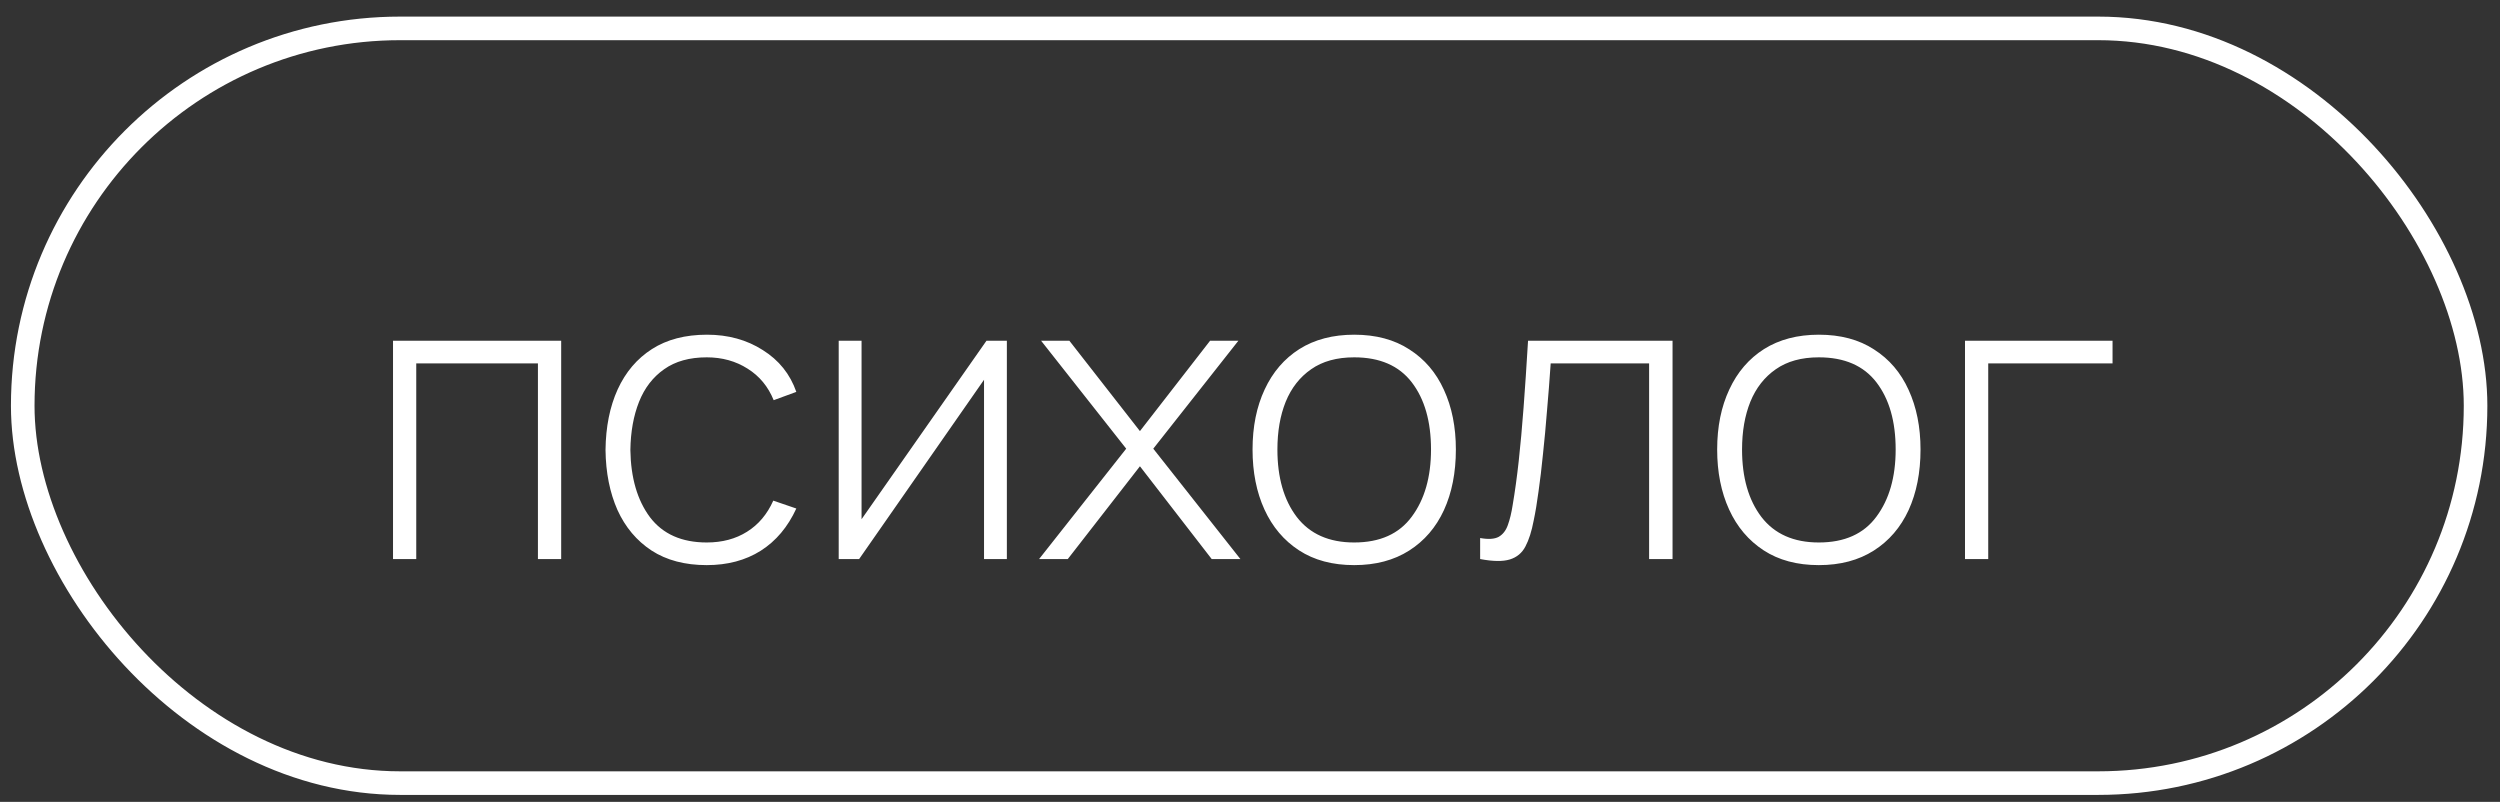 <?xml version="1.0" encoding="UTF-8"?> <svg xmlns="http://www.w3.org/2000/svg" width="106" height="34" viewBox="0 0 106 34" fill="none"><rect x="0" y="0" width="106" height="34" fill="#333333" stroke="none"/><rect x="0.964" y="1.204" width="104" height="32" rx="16" stroke="white"></rect><path d="M16.664 23.704V14.448H23.794V23.704H22.808V15.408H17.649V23.704H16.664ZM29.967 23.961C29.042 23.961 28.262 23.755 27.628 23.344C26.993 22.927 26.511 22.352 26.179 21.621C25.854 20.884 25.685 20.036 25.674 19.076C25.685 18.099 25.856 17.245 26.188 16.513C26.525 15.776 27.011 15.205 27.645 14.799C28.279 14.394 29.056 14.191 29.976 14.191C30.873 14.191 31.661 14.408 32.341 14.842C33.027 15.271 33.501 15.862 33.764 16.616L32.804 16.968C32.569 16.39 32.201 15.945 31.698 15.631C31.195 15.311 30.618 15.151 29.967 15.151C29.236 15.151 28.633 15.319 28.159 15.656C27.685 15.988 27.33 16.448 27.096 17.036C26.862 17.625 26.739 18.305 26.728 19.076C26.745 20.259 27.022 21.21 27.559 21.93C28.102 22.644 28.904 23.001 29.967 23.001C30.624 23.001 31.193 22.849 31.672 22.547C32.158 22.244 32.529 21.804 32.787 21.227L33.764 21.561C33.404 22.344 32.901 22.941 32.255 23.352C31.61 23.758 30.847 23.961 29.967 23.961ZM42.691 14.448V23.704H41.723V16.102L36.427 23.704H35.561V14.448H36.53V22.015L41.826 14.448H42.691ZM44.057 23.704L47.751 19.024L44.143 14.448H45.342L48.333 18.279L51.307 14.448H52.507L48.899 19.024L52.593 23.704H51.376L48.333 19.77L45.274 23.704H44.057ZM57.418 23.961C56.498 23.961 55.719 23.752 55.079 23.335C54.439 22.918 53.95 22.341 53.613 21.604C53.276 20.867 53.108 20.018 53.108 19.059C53.108 18.093 53.279 17.245 53.622 16.513C53.965 15.776 54.456 15.205 55.096 14.799C55.741 14.394 56.516 14.191 57.418 14.191C58.338 14.191 59.118 14.399 59.758 14.816C60.404 15.228 60.892 15.799 61.223 16.53C61.56 17.262 61.729 18.105 61.729 19.059C61.729 20.036 61.56 20.893 61.223 21.63C60.886 22.361 60.395 22.932 59.749 23.344C59.104 23.755 58.327 23.961 57.418 23.961ZM57.418 23.001C58.51 23.001 59.324 22.635 59.861 21.904C60.404 21.173 60.675 20.224 60.675 19.059C60.675 17.87 60.404 16.922 59.861 16.213C59.318 15.505 58.504 15.151 57.418 15.151C56.681 15.151 56.073 15.319 55.593 15.656C55.113 15.988 54.753 16.448 54.513 17.036C54.279 17.619 54.162 18.293 54.162 19.059C54.162 20.247 54.436 21.201 54.984 21.921C55.539 22.641 56.35 23.001 57.418 23.001ZM62.758 23.704V22.812C63.106 22.875 63.369 22.858 63.546 22.761C63.723 22.658 63.852 22.492 63.932 22.264C64.017 22.03 64.086 21.747 64.137 21.415C64.234 20.844 64.32 20.221 64.394 19.547C64.469 18.867 64.537 18.11 64.6 17.276C64.663 16.436 64.726 15.494 64.789 14.448H70.916V23.704H69.922V15.408H65.749C65.703 16.093 65.651 16.759 65.594 17.405C65.543 18.05 65.486 18.665 65.423 19.247C65.366 19.824 65.303 20.353 65.234 20.833C65.171 21.307 65.103 21.718 65.029 22.067C64.943 22.524 64.826 22.892 64.677 23.172C64.534 23.447 64.314 23.629 64.017 23.721C63.72 23.812 63.3 23.806 62.758 23.704ZM77.119 23.961C76.199 23.961 75.419 23.752 74.78 23.335C74.14 22.918 73.651 22.341 73.314 21.604C72.977 20.867 72.808 20.018 72.808 19.059C72.808 18.093 72.98 17.245 73.323 16.513C73.665 15.776 74.157 15.205 74.797 14.799C75.442 14.394 76.217 14.191 77.119 14.191C78.039 14.191 78.819 14.399 79.459 14.816C80.105 15.228 80.593 15.799 80.924 16.53C81.261 17.262 81.43 18.105 81.43 19.059C81.43 20.036 81.261 20.893 80.924 21.63C80.587 22.361 80.096 22.932 79.45 23.344C78.805 23.755 78.028 23.961 77.119 23.961ZM77.119 23.001C78.21 23.001 79.025 22.635 79.562 21.904C80.105 21.173 80.376 20.224 80.376 19.059C80.376 17.87 80.105 16.922 79.562 16.213C79.019 15.505 78.205 15.151 77.119 15.151C76.382 15.151 75.774 15.319 75.294 15.656C74.814 15.988 74.454 16.448 74.214 17.036C73.98 17.619 73.863 18.293 73.863 19.059C73.863 20.247 74.137 21.201 74.685 21.921C75.24 22.641 76.051 23.001 77.119 23.001ZM83.316 23.704V14.448H89.572V15.408H84.301V23.704H83.316Z" fill="white"></path></svg> 